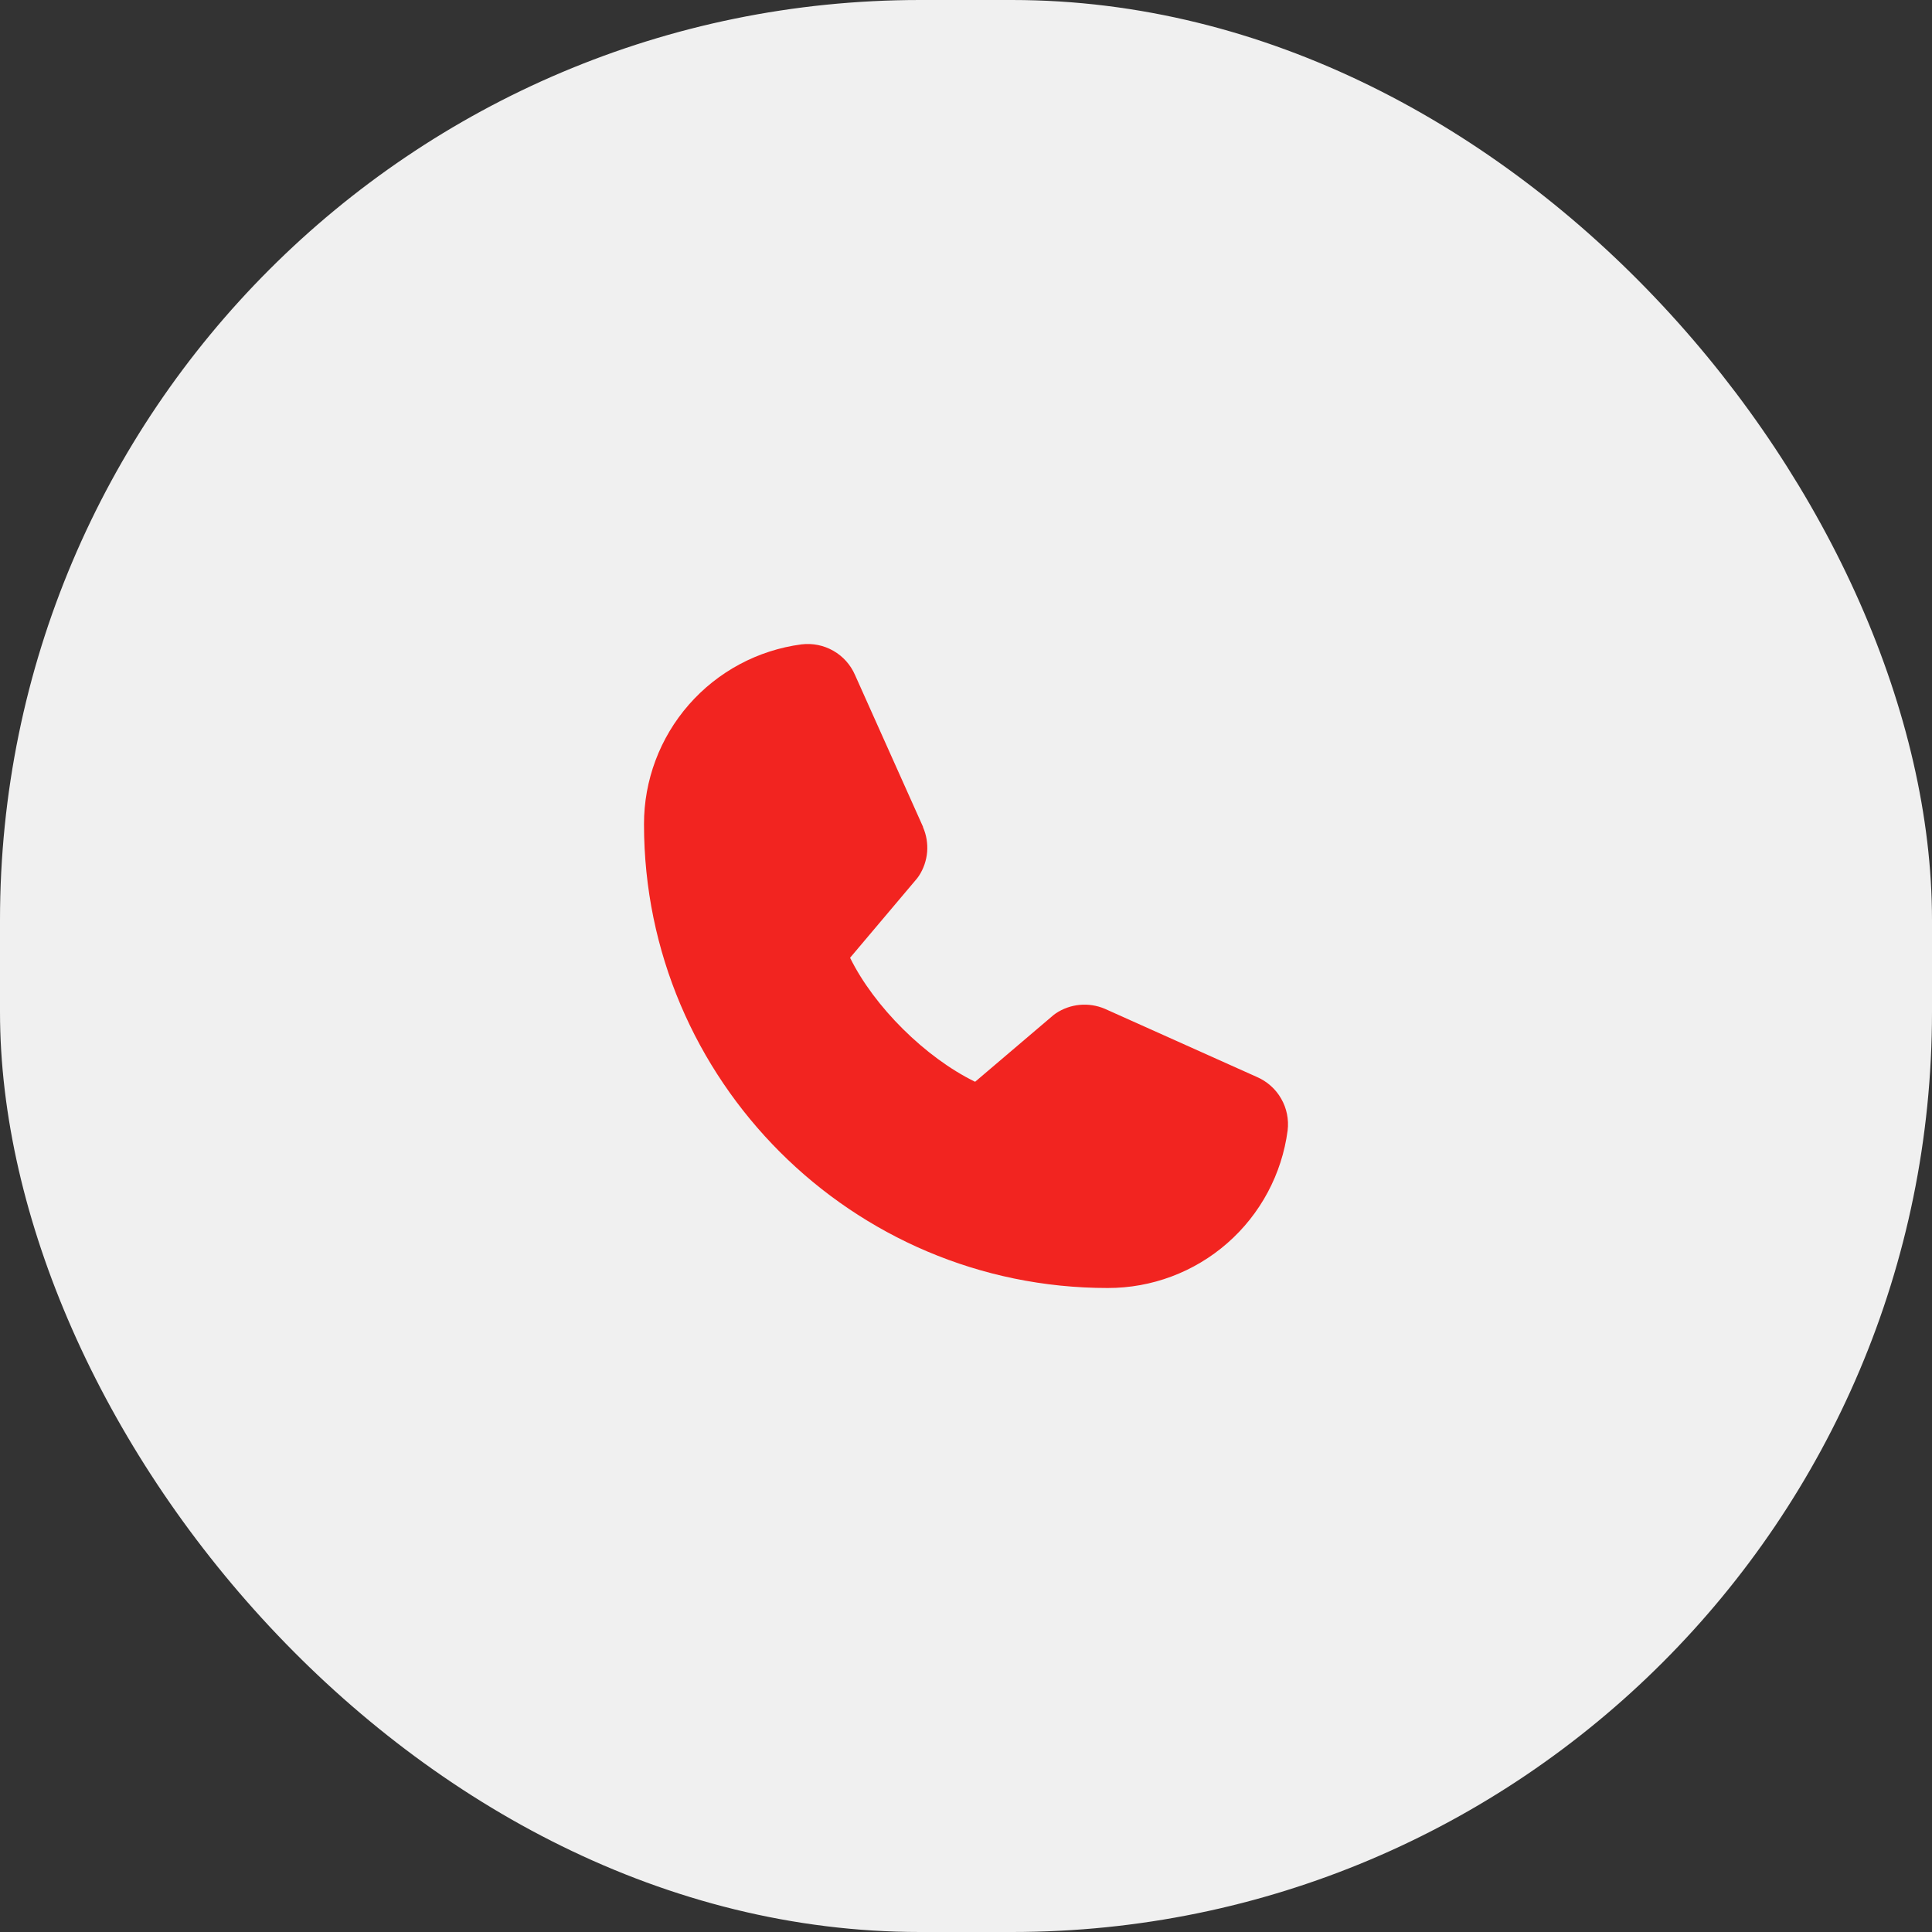<?xml version="1.0" encoding="UTF-8"?> <svg xmlns="http://www.w3.org/2000/svg" width="42" height="42" viewBox="0 0 42 42" fill="none"><rect x="0" y="0" width="42" height="42" fill="#333333" stroke="none"/><rect width="42" height="42" rx="20" fill="#F0F0F0"></rect><path d="M27.992 24.576C27.867 25.524 27.401 26.395 26.681 27.025C25.962 27.655 25.037 28.002 24.08 28C18.522 28 14 23.478 14 17.92C13.998 16.963 14.345 16.039 14.975 15.319C15.605 14.599 16.476 14.133 17.424 14.008C17.664 13.979 17.907 14.028 18.117 14.148C18.327 14.268 18.492 14.453 18.588 14.675L20.066 17.975V17.984C20.14 18.153 20.17 18.339 20.155 18.523C20.139 18.707 20.078 18.885 19.977 19.04C19.965 19.059 19.951 19.076 19.938 19.094L18.48 20.821C19.004 21.887 20.119 22.991 21.198 23.517L22.902 22.067C22.919 22.053 22.936 22.04 22.955 22.028C23.11 21.925 23.288 21.862 23.473 21.845C23.659 21.828 23.845 21.857 24.017 21.93L24.026 21.934L27.323 23.412C27.545 23.508 27.731 23.673 27.851 23.883C27.972 24.092 28.021 24.335 27.992 24.576Z" fill="#F22420"></path></svg> 